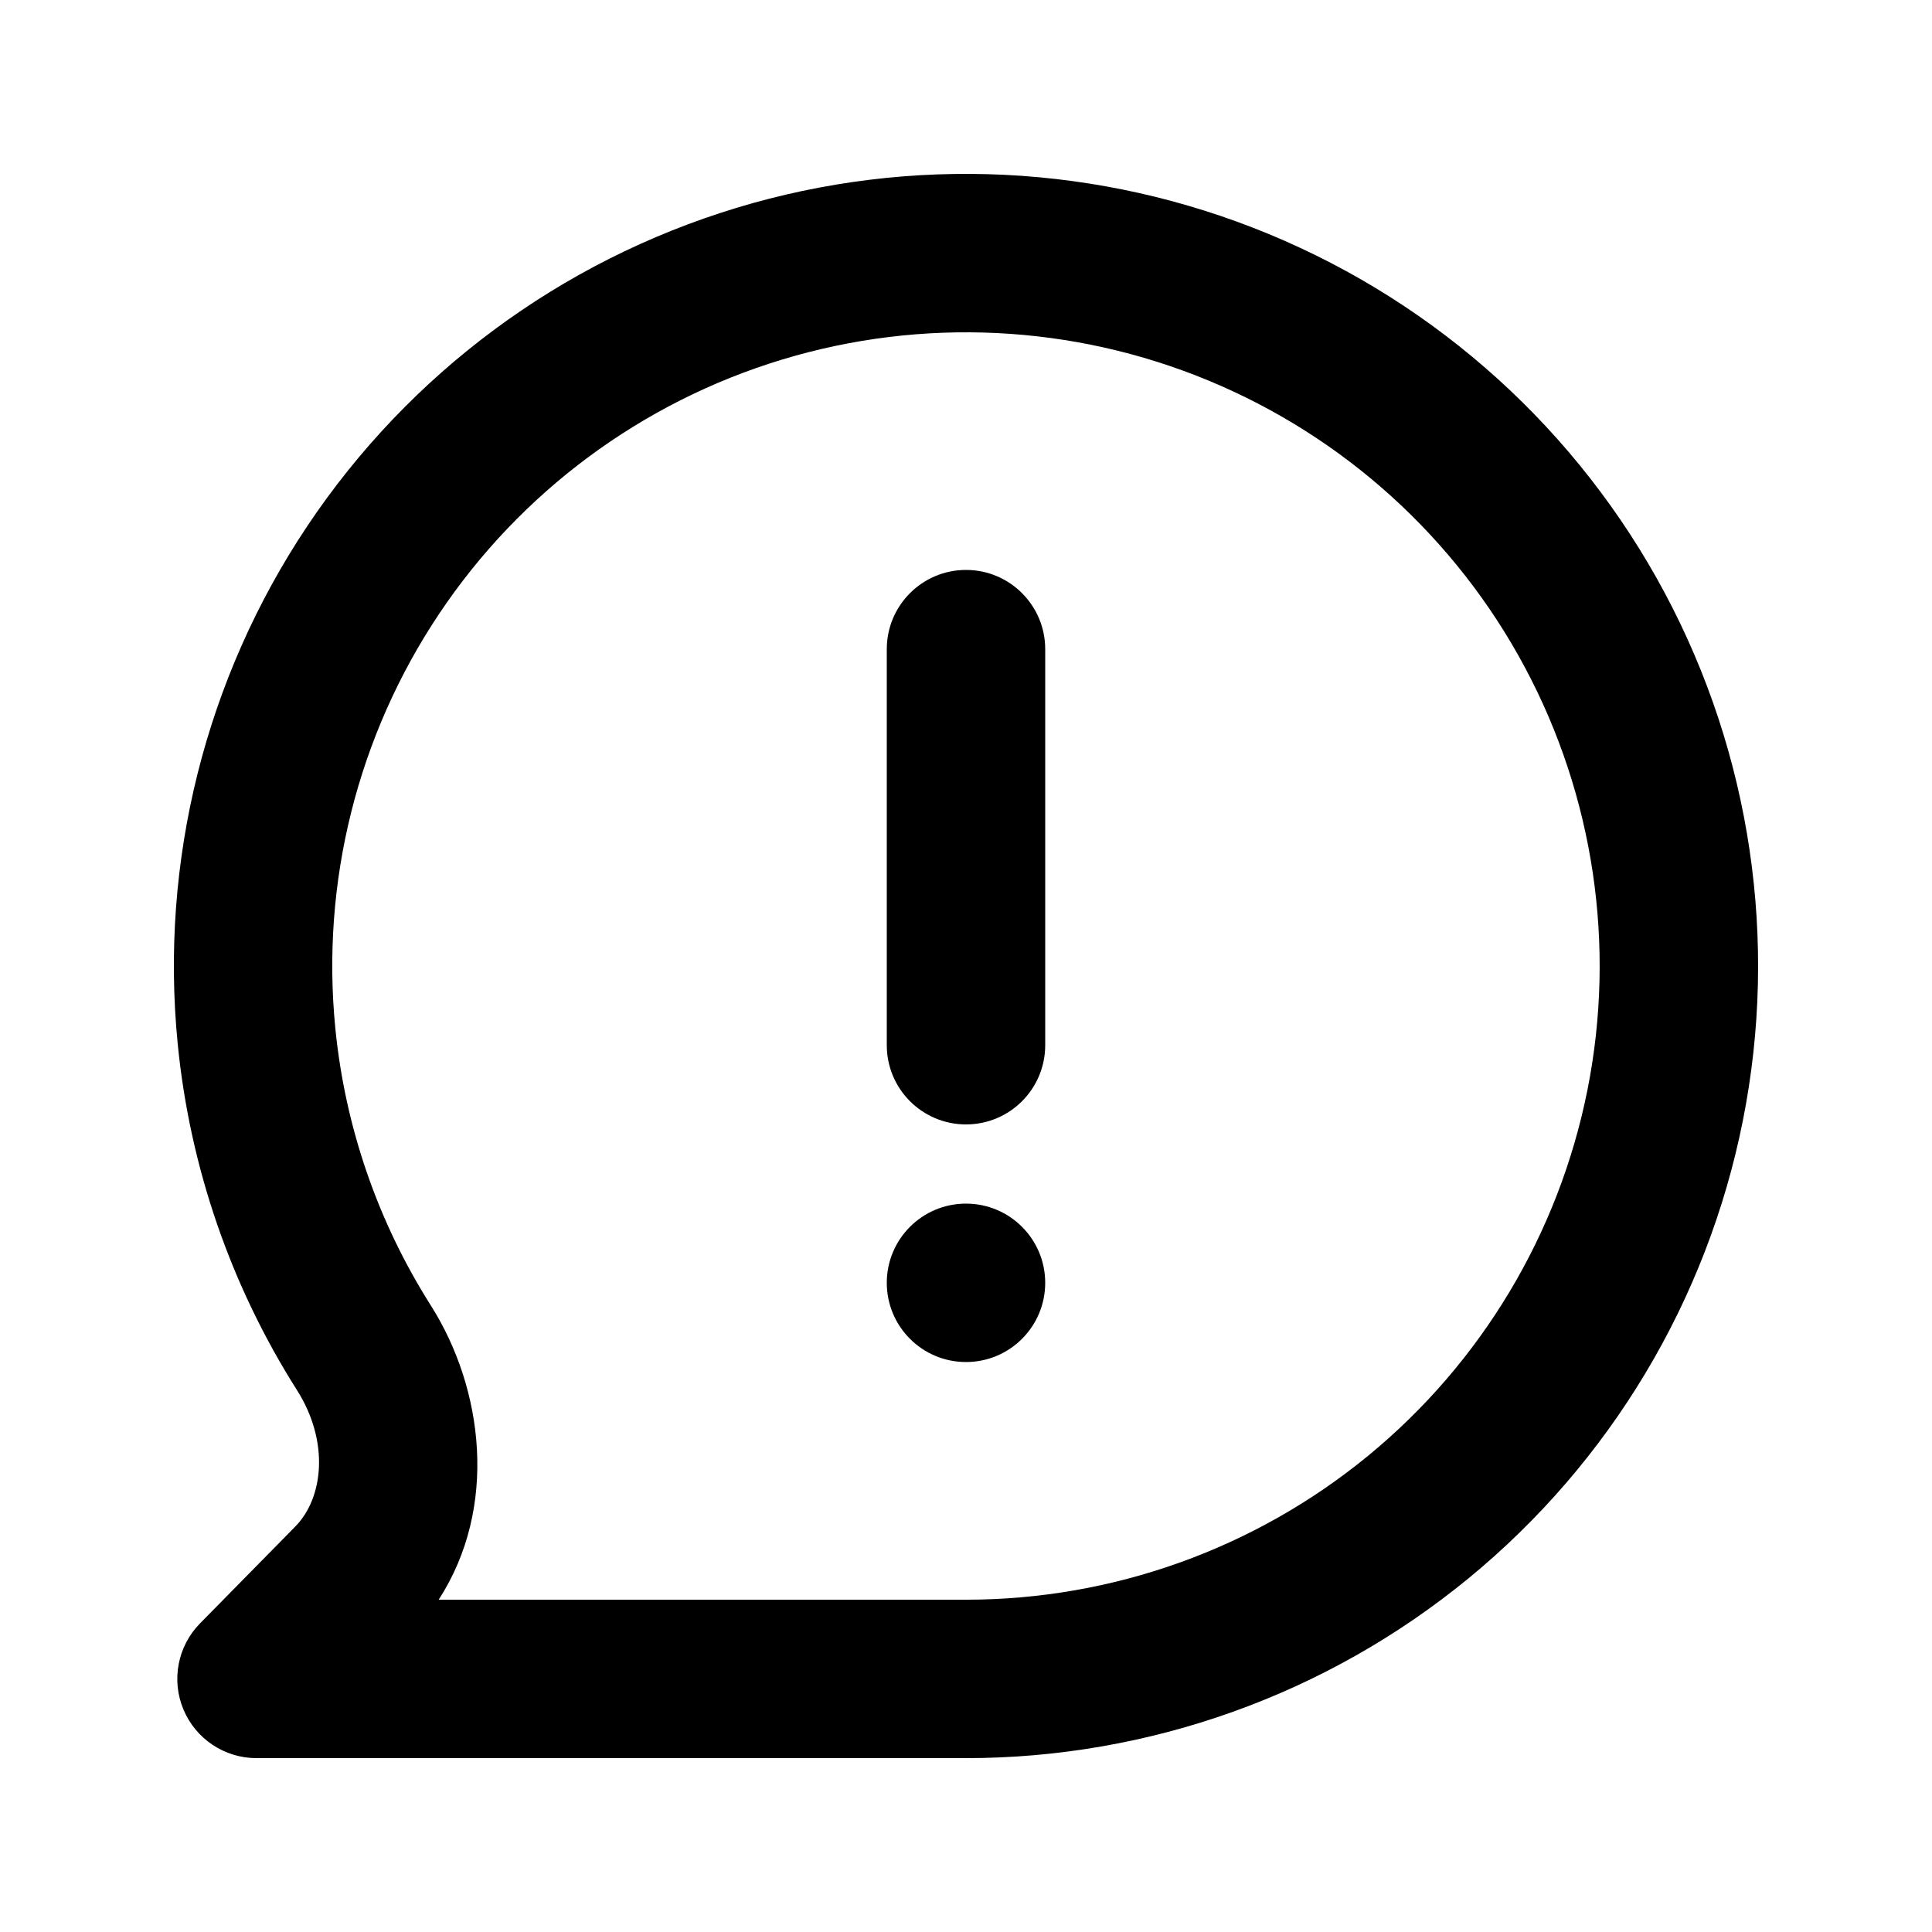 <?xml version="1.0" encoding="UTF-8"?>
<!-- Uploaded to: ICON Repo, www.svgrepo.com, Generator: ICON Repo Mixer Tools -->
<svg fill="#000000" width="800px" height="800px" version="1.1" viewBox="144 144 512 512" xmlns="http://www.w3.org/2000/svg">
 <g>
  <path d="m339.06 199.12c46.473-14.098 96.398-11.645 141.27 6.941 44.871 18.586 81.906 52.152 104.8 94.984 22.895 42.832 30.227 92.277 20.75 139.91-9.473 47.633-35.172 90.508-72.711 121.32-37.543 30.809-84.609 47.648-133.17 47.648h-188.02c-8.461 0-16.094-5.074-19.363-12.879-3.269-7.801-1.535-16.801 4.394-22.832l25.23-25.648c7.5-7.629 9.105-22.527 0.461-36.164-17.457-27.539-28.379-58.949-31.613-91.82-4.762-48.332 7.383-96.82 34.367-137.2 26.98-40.379 67.129-70.156 113.61-84.254zm125.2 45.727c-35.895-14.867-75.836-16.828-113.02-5.551-37.18 11.277-69.301 35.102-90.887 67.406-21.586 32.305-31.301 71.094-27.492 109.76 2.59 26.297 11.324 51.426 25.289 73.457 14.02 22.117 17.926 53.59 2.102 78.02h139.74c38.852 0 76.504-13.473 106.54-38.117 30.035-24.648 50.594-58.949 58.172-97.055 7.578-38.109 1.711-77.664-16.602-111.93-18.316-34.262-47.945-61.117-83.84-75.988z" fill-rule="evenodd"/>
  <path d="m400 295.04c11.594 0 20.992 9.398 20.992 20.992v104.96c0 11.594-9.398 20.992-20.992 20.992s-20.992-9.398-20.992-20.992v-104.96c0-11.594 9.398-20.992 20.992-20.992z" fill-rule="evenodd"/>
  <path d="m420.99 483.96c0 11.598-9.398 20.992-20.992 20.992s-20.992-9.395-20.992-20.992c0-11.594 9.398-20.988 20.992-20.988s20.992 9.395 20.992 20.988z"/>
 </g>
</svg>